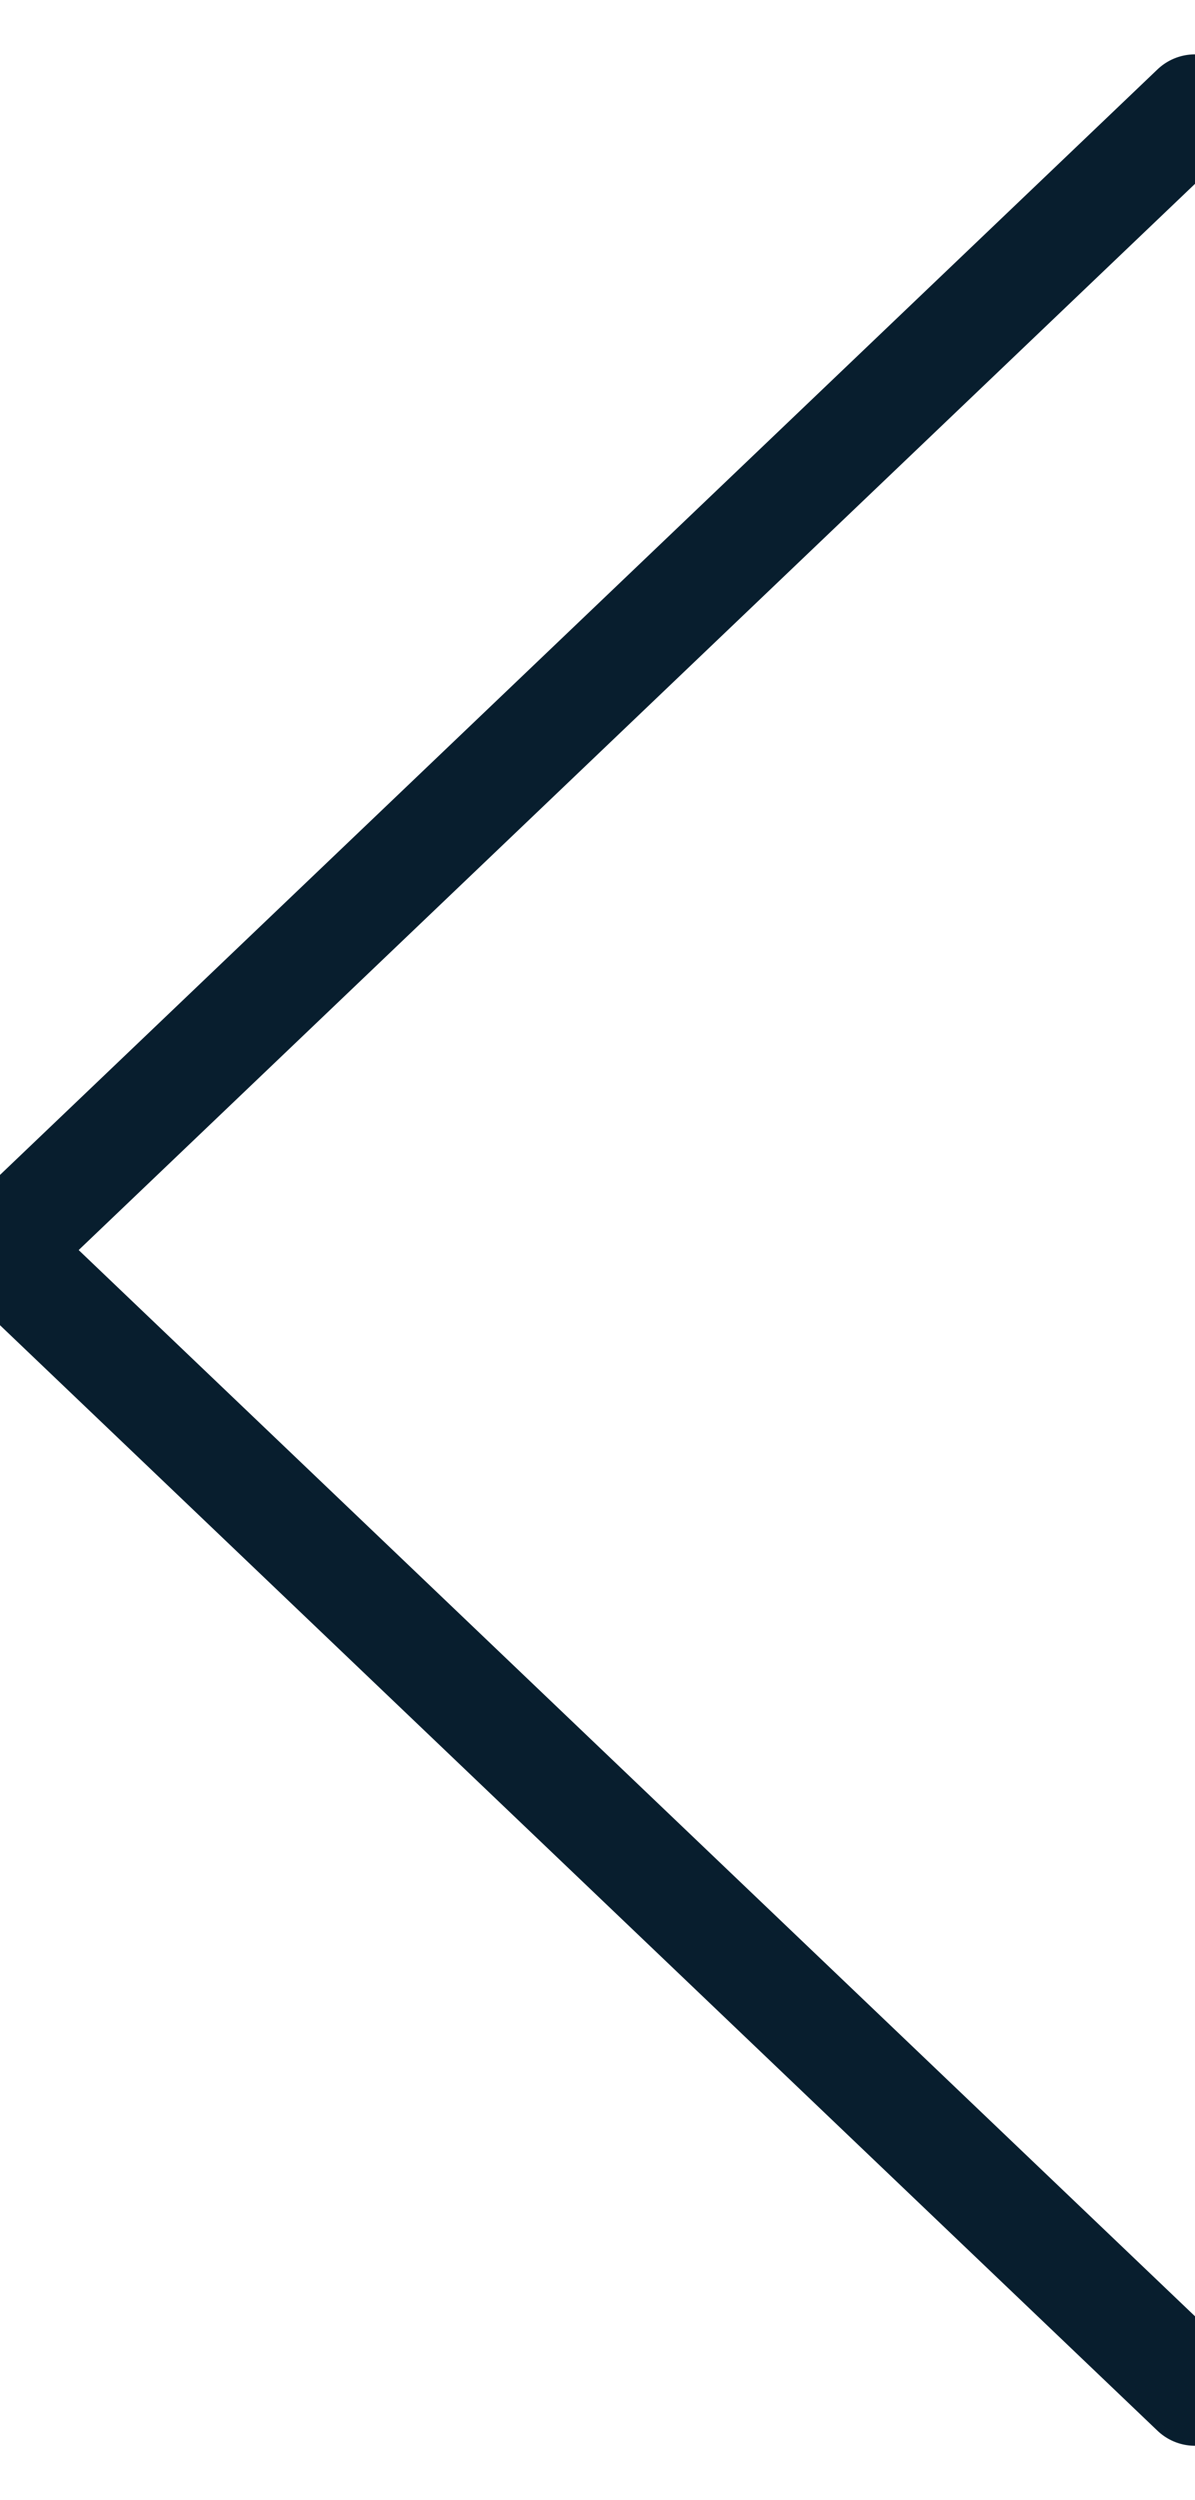 <?xml version="1.0" encoding="UTF-8"?>
<svg width="11px" height="23px" viewBox="0 0 11 23" version="1.1" xmlns="http://www.w3.org/2000/svg" xmlns:xlink="http://www.w3.org/1999/xlink">
    <title>Path 4 Copy</title>
    <g id="Mobile" stroke="none" stroke-width="1" fill="none" fill-rule="evenodd" stroke-linecap="round" stroke-linejoin="round">
        <g id="02.1_M_Condominium" transform="translate(-46, -7928)" stroke="#081E2E">
            <polyline id="Path-4-Copy" transform="translate(51.5, 7939.5) rotate(-180) translate(-51.5, -7939.5) " points="46 7929 57 7939.5 46 7950"></polyline>
        </g>
    </g>
</svg>